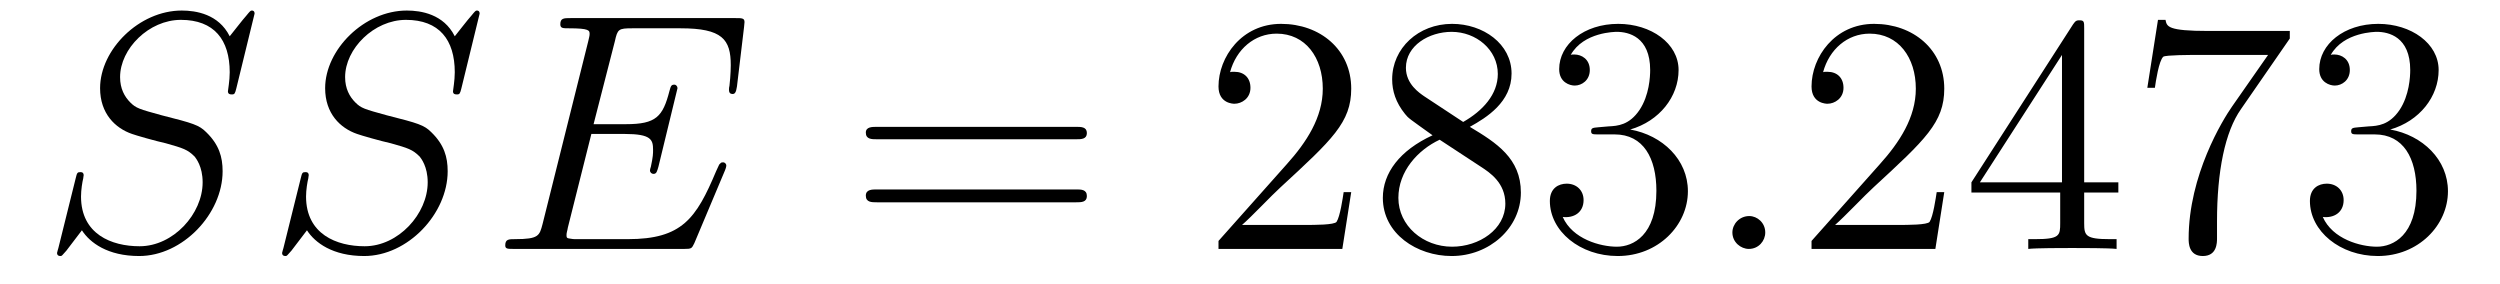 <?xml version='1.0'?>
<!-- This file was generated by dvisvgm 1.9.2 -->
<svg height='10pt' version='1.1' viewBox='0 -10 88 10' width='88pt' xmlns='http://www.w3.org/2000/svg' xmlns:xlink='http://www.w3.org/1999/xlink'>
<g id='page1'>
<g transform='matrix(1 0 0 1 -127 653)'>
<path d='M135.961 -662.52C135.961 -662.629 135.883 -662.629 135.867 -662.629C135.82 -662.629 135.805 -662.613 135.664 -662.441C135.586 -662.363 135.102 -661.738 135.086 -661.723C134.695 -662.504 133.898 -662.629 133.398 -662.629C131.898 -662.629 130.523 -661.254 130.523 -659.895C130.523 -659.004 131.055 -658.488 131.648 -658.285C131.773 -658.238 132.477 -658.035 132.836 -657.957C133.445 -657.785 133.602 -657.738 133.852 -657.488C133.898 -657.426 134.133 -657.144 134.133 -656.582C134.133 -655.473 133.102 -654.332 131.914 -654.332C130.93 -654.332 129.852 -654.754 129.852 -656.082C129.852 -656.316 129.898 -656.598 129.93 -656.723C129.93 -656.754 129.945 -656.816 129.945 -656.832C129.945 -656.879 129.93 -656.941 129.836 -656.941C129.727 -656.941 129.711 -656.926 129.664 -656.723L129.055 -654.27C129.055 -654.27 129.008 -654.113 129.008 -654.098C129.008 -653.988 129.102 -653.988 129.133 -653.988C129.18 -653.988 129.18 -654.004 129.336 -654.176L129.883 -654.894C130.164 -654.457 130.789 -653.988 131.898 -653.988C133.43 -653.988 134.836 -655.473 134.836 -656.973C134.836 -657.473 134.711 -657.91 134.258 -658.348C134.008 -658.598 133.805 -658.66 132.695 -658.941C131.898 -659.16 131.789 -659.191 131.586 -659.394C131.383 -659.598 131.227 -659.879 131.227 -660.285C131.227 -661.285 132.242 -662.301 133.367 -662.301C134.539 -662.301 135.086 -661.598 135.086 -660.457C135.086 -660.144 135.023 -659.832 135.023 -659.785C135.023 -659.676 135.117 -659.676 135.164 -659.676C135.258 -659.676 135.273 -659.707 135.32 -659.895L135.961 -662.52ZM135.598 -654.238' fill-rule='evenodd'/>
<path d='M143.883 -662.52C143.883 -662.629 143.805 -662.629 143.789 -662.629C143.742 -662.629 143.727 -662.613 143.586 -662.441C143.508 -662.363 143.023 -661.738 143.008 -661.723C142.617 -662.504 141.82 -662.629 141.32 -662.629C139.82 -662.629 138.445 -661.254 138.445 -659.895C138.445 -659.004 138.977 -658.488 139.57 -658.285C139.695 -658.238 140.398 -658.035 140.758 -657.957C141.367 -657.785 141.523 -657.738 141.773 -657.488C141.82 -657.426 142.055 -657.144 142.055 -656.582C142.055 -655.473 141.023 -654.332 139.836 -654.332C138.852 -654.332 137.773 -654.754 137.773 -656.082C137.773 -656.316 137.82 -656.598 137.852 -656.723C137.852 -656.754 137.867 -656.816 137.867 -656.832C137.867 -656.879 137.852 -656.941 137.758 -656.941C137.648 -656.941 137.633 -656.926 137.586 -656.723L136.977 -654.27C136.977 -654.27 136.93 -654.113 136.93 -654.098C136.93 -653.988 137.023 -653.988 137.055 -653.988C137.102 -653.988 137.102 -654.004 137.258 -654.176L137.805 -654.894C138.086 -654.457 138.711 -653.988 139.82 -653.988C141.352 -653.988 142.758 -655.473 142.758 -656.973C142.758 -657.473 142.633 -657.91 142.18 -658.348C141.93 -658.598 141.727 -658.66 140.617 -658.941C139.82 -659.16 139.711 -659.191 139.508 -659.394C139.305 -659.598 139.148 -659.879 139.148 -660.285C139.148 -661.285 140.164 -662.301 141.289 -662.301C142.461 -662.301 143.008 -661.598 143.008 -660.457C143.008 -660.144 142.945 -659.832 142.945 -659.785C142.945 -659.676 143.039 -659.676 143.086 -659.676C143.18 -659.676 143.195 -659.707 143.242 -659.895L143.883 -662.52ZM143.52 -654.238' fill-rule='evenodd'/>
<path d='M152.52 -657.004C152.535 -657.035 152.566 -657.129 152.566 -657.176C152.566 -657.223 152.52 -657.285 152.457 -657.285C152.41 -657.285 152.379 -657.285 152.348 -657.238C152.316 -657.223 152.316 -657.207 152.207 -656.973C151.504 -655.301 151.004 -654.582 149.098 -654.582H147.348C147.176 -654.582 147.16 -654.582 147.082 -654.598C146.957 -654.613 146.941 -654.629 146.941 -654.723C146.941 -654.816 146.973 -654.879 146.988 -654.988L147.816 -658.285H148.988C149.926 -658.285 149.988 -658.082 149.988 -657.723C149.988 -657.598 149.988 -657.488 149.91 -657.129C149.895 -657.082 149.879 -657.035 149.879 -657.004C149.879 -656.926 149.941 -656.879 150.004 -656.879C150.113 -656.879 150.129 -656.973 150.176 -657.129L150.848 -659.895C150.848 -659.957 150.801 -660.02 150.738 -660.02C150.629 -660.02 150.613 -659.973 150.566 -659.801C150.332 -658.895 150.098 -658.629 149.035 -658.629H147.894L148.644 -661.551C148.738 -661.973 148.77 -662.004 149.254 -662.004H150.957C152.426 -662.004 152.723 -661.613 152.723 -660.707C152.723 -660.691 152.723 -660.363 152.676 -659.973C152.66 -659.926 152.66 -659.848 152.66 -659.832C152.66 -659.738 152.707 -659.691 152.785 -659.691C152.863 -659.691 152.91 -659.738 152.941 -659.957L153.191 -662.051C153.191 -662.082 153.207 -662.207 153.207 -662.223C153.207 -662.363 153.113 -662.363 152.895 -662.363H147.082C146.848 -662.363 146.723 -662.363 146.723 -662.145C146.723 -662.004 146.816 -662.004 147.02 -662.004C147.754 -662.004 147.754 -661.926 147.754 -661.801C147.754 -661.738 147.738 -661.691 147.707 -661.551L146.098 -655.113C145.988 -654.707 145.973 -654.582 145.129 -654.582C144.91 -654.582 144.785 -654.582 144.785 -654.363C144.785 -654.238 144.863 -654.238 145.098 -654.238H151.082C151.348 -654.238 151.348 -654.254 151.441 -654.441L152.52 -657.004ZM152.875 -654.238' fill-rule='evenodd'/>
<path d='M164.883 -658.098C165.055 -658.098 165.258 -658.098 165.258 -658.316C165.258 -658.535 165.055 -658.535 164.883 -658.535H157.867C157.695 -658.535 157.477 -658.535 157.477 -658.332C157.477 -658.098 157.68 -658.098 157.867 -658.098H164.883ZM164.883 -655.879C165.055 -655.879 165.258 -655.879 165.258 -656.098C165.258 -656.332 165.055 -656.332 164.883 -656.332H157.867C157.695 -656.332 157.477 -656.332 157.477 -656.113C157.477 -655.879 157.68 -655.879 157.867 -655.879H164.883ZM165.953 -654.238' fill-rule='evenodd'/>
<path d='M174.563 -656.238H174.297C174.266 -656.035 174.172 -655.379 174.047 -655.191C173.969 -655.082 173.281 -655.082 172.922 -655.082H170.719C171.047 -655.363 171.766 -656.129 172.078 -656.41C173.891 -658.082 174.563 -658.691 174.563 -659.879C174.563 -661.254 173.469 -662.16 172.094 -662.16C170.703 -662.16 169.891 -660.988 169.891 -659.957C169.891 -659.348 170.422 -659.348 170.453 -659.348C170.703 -659.348 171.016 -659.535 171.016 -659.91C171.016 -660.254 170.797 -660.473 170.453 -660.473C170.344 -660.473 170.328 -660.473 170.297 -660.457C170.516 -661.269 171.156 -661.816 171.938 -661.816C172.953 -661.816 173.562 -660.973 173.562 -659.879C173.562 -658.863 172.984 -657.988 172.297 -657.223L169.891 -654.519V-654.238H174.25L174.563 -656.238ZM178.738 -658.535C179.332 -658.863 180.207 -659.41 180.207 -660.41C180.207 -661.457 179.207 -662.16 178.113 -662.16C176.926 -662.16 176.004 -661.301 176.004 -660.207C176.004 -659.801 176.129 -659.394 176.457 -658.988C176.582 -658.832 176.598 -658.832 177.426 -658.238C176.27 -657.707 175.676 -656.91 175.676 -656.035C175.676 -654.77 176.879 -653.988 178.098 -653.988C179.426 -653.988 180.535 -654.973 180.535 -656.223C180.535 -657.426 179.676 -657.973 178.738 -658.535ZM177.129 -659.613C176.973 -659.723 176.488 -660.035 176.488 -660.613C176.488 -661.395 177.301 -661.879 178.098 -661.879C178.957 -661.879 179.723 -661.254 179.723 -660.395C179.723 -659.676 179.191 -659.098 178.504 -658.707L177.129 -659.613ZM177.676 -658.082L179.129 -657.129C179.441 -656.926 179.988 -656.566 179.988 -655.832C179.988 -654.926 179.066 -654.316 178.113 -654.316C177.098 -654.316 176.223 -655.051 176.223 -656.035C176.223 -656.973 176.91 -657.723 177.676 -658.082ZM183.258 -658.52C183.055 -658.504 183.008 -658.488 183.008 -658.379C183.008 -658.269 183.07 -658.269 183.289 -658.269H183.836C184.852 -658.269 185.305 -657.426 185.305 -656.285C185.305 -654.723 184.492 -654.316 183.914 -654.316C183.336 -654.316 182.352 -654.582 182.008 -655.363C182.398 -655.316 182.742 -655.52 182.742 -655.957C182.742 -656.301 182.492 -656.535 182.148 -656.535C181.867 -656.535 181.555 -656.379 181.555 -655.926C181.555 -654.863 182.617 -653.988 183.945 -653.988C185.367 -653.988 186.414 -655.066 186.414 -656.27C186.414 -657.379 185.523 -658.238 184.383 -658.441C185.414 -658.738 186.086 -659.598 186.086 -660.535C186.086 -661.473 185.117 -662.16 183.961 -662.16C182.758 -662.16 181.883 -661.441 181.883 -660.566C181.883 -660.098 182.258 -659.988 182.43 -659.988C182.68 -659.988 182.961 -660.176 182.961 -660.535C182.961 -660.91 182.68 -661.082 182.414 -661.082C182.352 -661.082 182.32 -661.082 182.289 -661.066C182.742 -661.879 183.867 -661.879 183.914 -661.879C184.32 -661.879 185.086 -661.707 185.086 -660.535C185.086 -660.301 185.055 -659.645 184.711 -659.129C184.352 -658.598 183.945 -658.566 183.617 -658.551L183.258 -658.52ZM186.949 -654.238' fill-rule='evenodd'/>
<path d='M189.137 -654.816C189.137 -655.16 188.856 -655.395 188.574 -655.395C188.23 -655.395 187.98 -655.113 187.98 -654.816C187.98 -654.473 188.277 -654.238 188.559 -654.238C188.902 -654.238 189.137 -654.519 189.137 -654.816ZM190.188 -654.238' fill-rule='evenodd'/>
<path d='M195.438 -656.238H195.172C195.14 -656.035 195.047 -655.379 194.922 -655.191C194.844 -655.082 194.156 -655.082 193.796 -655.082H191.594C191.922 -655.363 192.641 -656.129 192.953 -656.41C194.766 -658.082 195.438 -658.691 195.438 -659.879C195.438 -661.254 194.344 -662.16 192.968 -662.16C191.578 -662.16 190.766 -660.988 190.766 -659.957C190.766 -659.348 191.297 -659.348 191.328 -659.348C191.578 -659.348 191.891 -659.535 191.891 -659.91C191.891 -660.254 191.672 -660.473 191.328 -660.473C191.219 -660.473 191.203 -660.473 191.172 -660.457C191.391 -661.269 192.031 -661.816 192.812 -661.816C193.828 -661.816 194.437 -660.973 194.437 -659.879C194.437 -658.863 193.859 -657.988 193.172 -657.223L190.766 -654.519V-654.238H195.125L195.438 -656.238ZM200.363 -662.004C200.363 -662.223 200.363 -662.285 200.207 -662.285C200.113 -662.285 200.066 -662.285 199.973 -662.145L196.394 -656.582V-656.223H199.519V-655.145C199.519 -654.707 199.504 -654.582 198.629 -654.582H198.395V-654.238C198.66 -654.27 199.613 -654.27 199.942 -654.27C200.269 -654.27 201.223 -654.27 201.504 -654.238V-654.582H201.27C200.41 -654.582 200.363 -654.707 200.363 -655.145V-656.223H201.566V-656.582H200.363V-662.004ZM199.582 -661.066V-656.582H196.692L199.582 -661.066ZM207.601 -661.644V-661.91H204.742C203.29 -661.91 203.274 -662.066 203.226 -662.301H202.961L202.586 -659.91H202.852C202.883 -660.129 202.992 -660.863 203.148 -661.004C203.242 -661.066 204.133 -661.066 204.305 -661.066H206.836L205.571 -659.254C205.242 -658.785 204.04 -656.832 204.04 -654.598C204.04 -654.457 204.04 -653.988 204.539 -653.988C205.039 -653.988 205.039 -654.457 205.039 -654.613V-655.207C205.039 -656.973 205.32 -658.363 205.883 -659.16L207.601 -661.644ZM210.012 -658.52C209.809 -658.504 209.761 -658.488 209.761 -658.379C209.761 -658.269 209.825 -658.269 210.043 -658.269H210.59C211.606 -658.269 212.059 -657.426 212.059 -656.285C212.059 -654.723 211.246 -654.316 210.668 -654.316C210.09 -654.316 209.106 -654.582 208.762 -655.363C209.153 -655.316 209.496 -655.52 209.496 -655.957C209.496 -656.301 209.246 -656.535 208.902 -656.535C208.621 -656.535 208.309 -656.379 208.309 -655.926C208.309 -654.863 209.371 -653.988 210.7 -653.988C212.122 -653.988 213.168 -655.066 213.168 -656.27C213.168 -657.379 212.278 -658.238 211.136 -658.441C212.168 -658.738 212.84 -659.598 212.84 -660.535C212.84 -661.473 211.871 -662.16 210.715 -662.16C209.512 -662.16 208.637 -661.441 208.637 -660.566C208.637 -660.098 209.011 -659.988 209.184 -659.988C209.434 -659.988 209.714 -660.176 209.714 -660.535C209.714 -660.91 209.434 -661.082 209.168 -661.082C209.106 -661.082 209.075 -661.082 209.042 -661.066C209.496 -661.879 210.622 -661.879 210.668 -661.879C211.074 -661.879 211.84 -661.707 211.84 -660.535C211.84 -660.301 211.808 -659.645 211.465 -659.129C211.105 -658.598 210.7 -658.566 210.371 -658.551L210.012 -658.52ZM213.703 -654.238' fill-rule='evenodd'/>
</g>
</g>
</svg>
